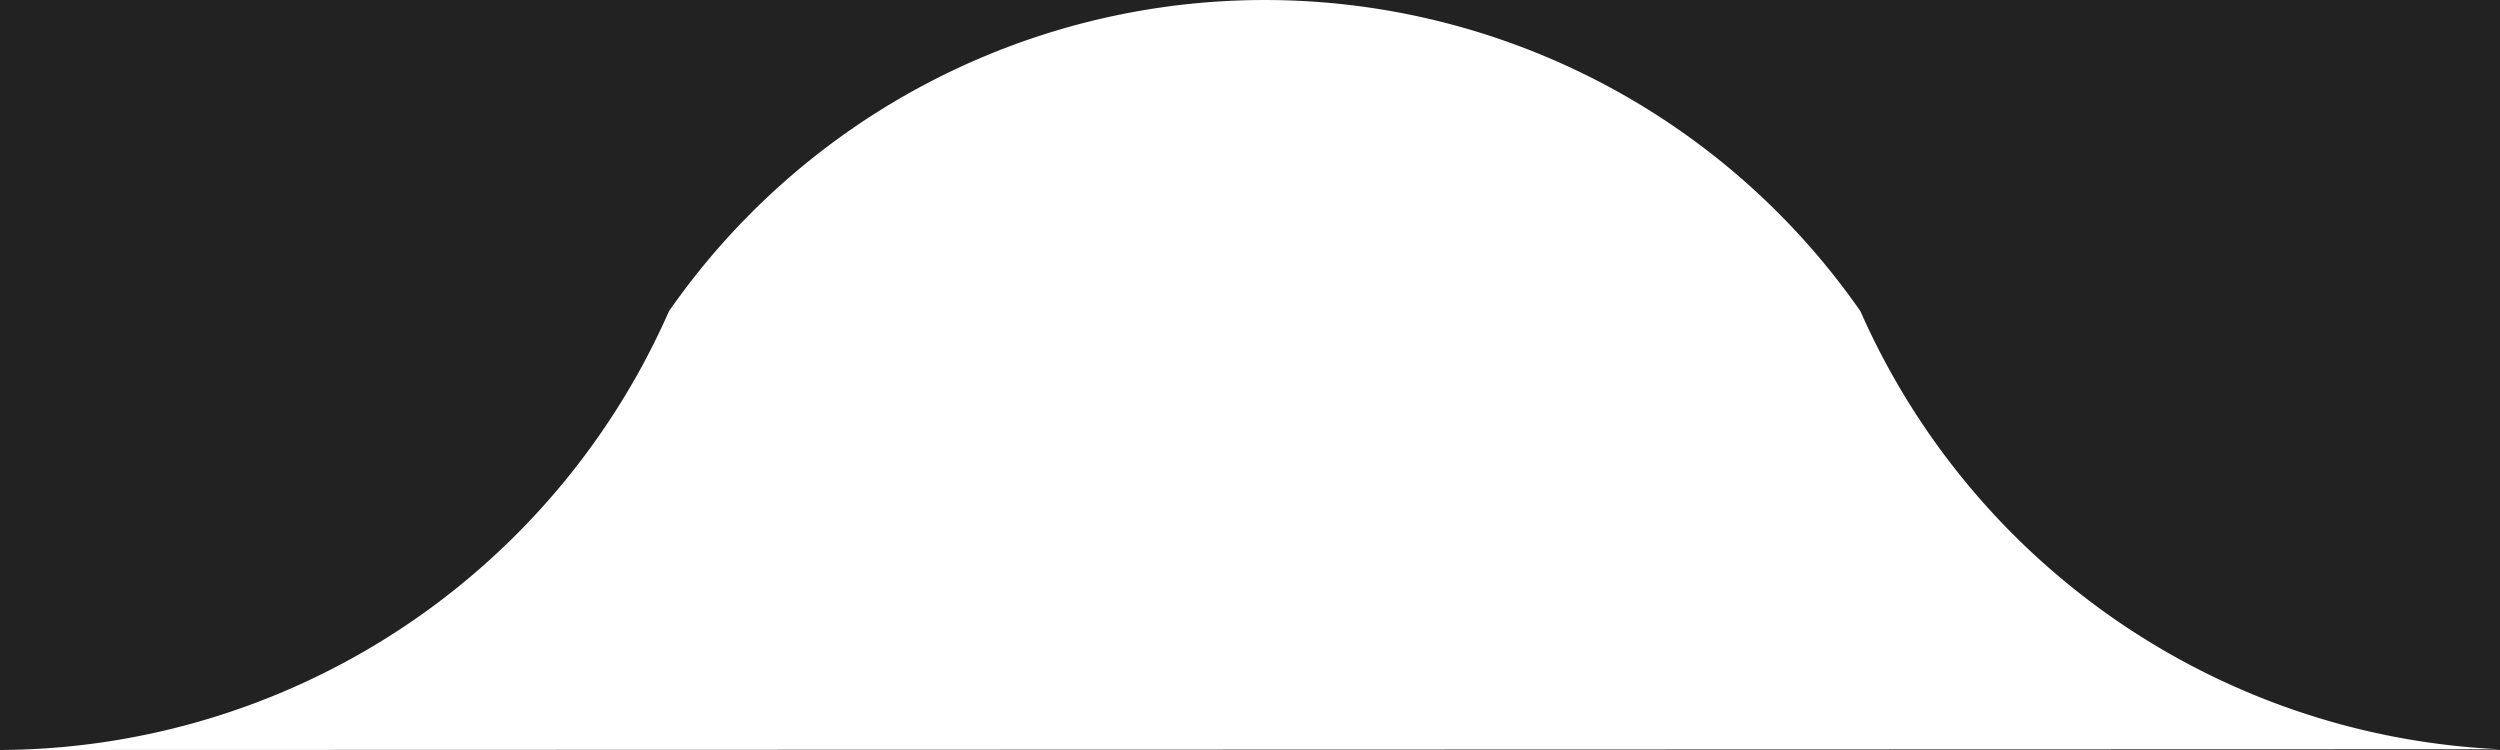 <svg xmlns="http://www.w3.org/2000/svg" width="50" height="15" viewBox="0 0 50 15">
<defs>
    <style>
      .cls-1 {
        fill: #222;
        fill-rule: evenodd;
      }
    </style>
  </defs>
  <path class="cls-1" d="M-22,34V-18H68V34H-22ZM37.209,6.225a14.516,14.516,0,0,0-23.83,0A14.693,14.693,0,0,1,0,15l50-.015A14.706,14.706,0,0,1,37.209,6.225Z"/>
</svg>
